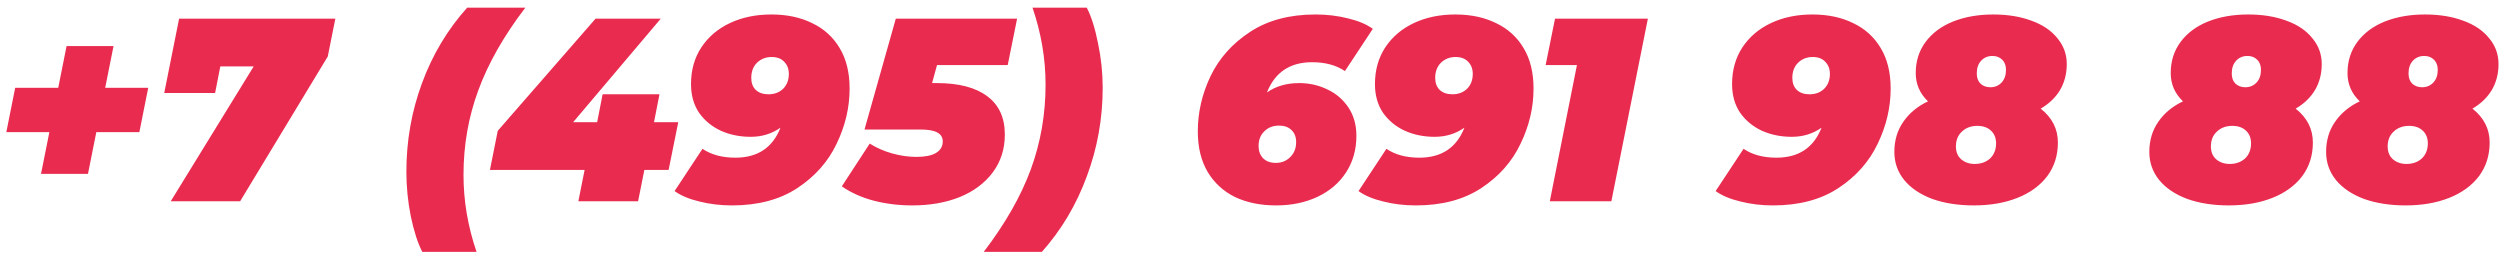 <?xml version="1.0" encoding="UTF-8"?> <svg xmlns="http://www.w3.org/2000/svg" width="323" height="33" viewBox="0 0 323 33" fill="none"> <path d="M18.005 17.069H12.444L11.366 22.462H5.3L6.378 17.069H0.818L1.963 11.34H7.524L8.602 5.948H14.668L13.59 11.34H19.151L18.005 17.069ZM43.326 2.41L42.349 7.296L31.026 26H22.061L32.778 8.577H28.464L27.79 12.014H21.219L23.14 2.41H43.326ZM54.56 32.538C53.976 31.415 53.481 29.887 53.077 27.955C52.695 26.045 52.504 24.124 52.504 22.192C52.504 18.193 53.178 14.373 54.526 10.734C55.874 7.072 57.817 3.825 60.356 0.994H67.871C65.108 4.612 63.086 8.161 61.805 11.644C60.525 15.104 59.884 18.754 59.884 22.596C59.884 25.944 60.446 29.258 61.569 32.538H54.56ZM86.384 21.956H83.25L82.441 26H74.724L75.532 21.956H63.299L64.31 16.901L76.948 2.41H85.373L74.049 15.789H77.15L77.858 12.183H85.204L84.497 15.789H87.631L86.384 21.956ZM99.659 1.871C101.658 1.871 103.411 2.241 104.916 2.983C106.444 3.702 107.635 4.78 108.488 6.218C109.342 7.633 109.769 9.375 109.769 11.441C109.769 13.89 109.207 16.272 108.084 18.586C106.983 20.9 105.287 22.81 102.995 24.315C100.726 25.798 97.918 26.539 94.57 26.539C93.087 26.539 91.683 26.371 90.358 26.034C89.032 25.719 87.965 25.27 87.156 24.686L90.762 19.226C91.885 19.99 93.301 20.372 95.008 20.372C97.884 20.372 99.827 19.08 100.838 16.497C99.715 17.283 98.434 17.676 96.996 17.676C95.604 17.676 94.323 17.418 93.155 16.901C91.986 16.362 91.043 15.587 90.324 14.576C89.627 13.542 89.279 12.306 89.279 10.869C89.279 9.071 89.717 7.499 90.594 6.151C91.492 4.78 92.728 3.724 94.3 2.983C95.873 2.241 97.659 1.871 99.659 1.871ZM97.064 10.06C97.064 10.711 97.255 11.228 97.637 11.61C98.041 11.992 98.592 12.183 99.288 12.183C100.052 12.183 100.681 11.947 101.175 11.475C101.67 10.981 101.917 10.341 101.917 9.554C101.917 8.903 101.715 8.375 101.31 7.97C100.928 7.566 100.389 7.364 99.692 7.364C98.951 7.364 98.322 7.611 97.805 8.105C97.311 8.599 97.064 9.251 97.064 10.06ZM121.063 8.408L120.423 10.734H121.029C123.86 10.734 126.028 11.296 127.533 12.419C129.061 13.542 129.825 15.194 129.825 17.373C129.825 19.238 129.308 20.866 128.275 22.259C127.241 23.652 125.815 24.719 123.995 25.461C122.198 26.18 120.153 26.539 117.861 26.539C116.131 26.539 114.48 26.337 112.907 25.933C111.357 25.528 109.976 24.91 108.762 24.079L112.368 18.552C113.267 19.114 114.244 19.541 115.3 19.833C116.356 20.125 117.39 20.271 118.401 20.271C119.502 20.271 120.344 20.102 120.928 19.765C121.512 19.406 121.804 18.912 121.804 18.283C121.804 17.766 121.58 17.384 121.13 17.137C120.681 16.867 119.928 16.732 118.872 16.732H111.694L115.738 2.41H131.409L130.196 8.408H121.063ZM127.1 32.538C129.863 28.921 131.885 25.382 133.166 21.922C134.447 18.44 135.087 14.778 135.087 10.936C135.087 7.588 134.525 4.275 133.402 0.994H140.412C140.996 2.118 141.479 3.646 141.861 5.578C142.265 7.487 142.467 9.408 142.467 11.34C142.467 15.317 141.782 19.136 140.412 22.799C139.064 26.461 137.131 29.707 134.615 32.538H127.1ZM167.866 10.734C169.147 10.734 170.349 11.003 171.472 11.543C172.595 12.059 173.505 12.834 174.202 13.868C174.898 14.901 175.246 16.126 175.246 17.541C175.246 19.339 174.797 20.922 173.898 22.293C173.022 23.641 171.798 24.686 170.225 25.427C168.652 26.169 166.866 26.539 164.867 26.539C162.867 26.539 161.104 26.18 159.576 25.461C158.07 24.719 156.891 23.641 156.037 22.226C155.183 20.788 154.757 19.035 154.757 16.968C154.757 14.519 155.307 12.138 156.408 9.824C157.531 7.51 159.228 5.611 161.497 4.129C163.788 2.623 166.608 1.871 169.955 1.871C171.438 1.871 172.842 2.039 174.168 2.376C175.494 2.691 176.561 3.14 177.369 3.724L173.764 9.184C172.64 8.42 171.225 8.038 169.517 8.038C166.664 8.038 164.721 9.341 163.687 11.947C164.833 11.138 166.226 10.734 167.866 10.734ZM164.833 21.046C165.574 21.046 166.192 20.799 166.687 20.305C167.203 19.81 167.462 19.159 167.462 18.35C167.462 17.698 167.259 17.182 166.855 16.8C166.473 16.418 165.934 16.227 165.237 16.227C164.474 16.227 163.844 16.474 163.35 16.968C162.856 17.44 162.609 18.069 162.609 18.855C162.609 19.507 162.8 20.035 163.182 20.439C163.586 20.844 164.137 21.046 164.833 21.046ZM188.023 1.871C190.023 1.871 191.775 2.241 193.28 2.983C194.808 3.702 195.999 4.78 196.853 6.218C197.706 7.633 198.133 9.375 198.133 11.441C198.133 13.89 197.572 16.272 196.448 18.586C195.347 20.9 193.651 22.81 191.36 24.315C189.09 25.798 186.282 26.539 182.935 26.539C181.452 26.539 180.048 26.371 178.722 26.034C177.396 25.719 176.329 25.27 175.52 24.686L179.126 19.226C180.25 19.99 181.665 20.372 183.373 20.372C186.248 20.372 188.192 19.08 189.203 16.497C188.079 17.283 186.799 17.676 185.361 17.676C183.968 17.676 182.687 17.418 181.519 16.901C180.351 16.362 179.407 15.587 178.688 14.576C177.992 13.542 177.644 12.306 177.644 10.869C177.644 9.071 178.082 7.499 178.958 6.151C179.857 4.78 181.092 3.724 182.665 2.983C184.238 2.241 186.024 1.871 188.023 1.871ZM185.428 10.06C185.428 10.711 185.619 11.228 186.001 11.61C186.406 11.992 186.956 12.183 187.653 12.183C188.416 12.183 189.045 11.947 189.54 11.475C190.034 10.981 190.281 10.341 190.281 9.554C190.281 8.903 190.079 8.375 189.675 7.97C189.293 7.566 188.753 7.364 188.057 7.364C187.316 7.364 186.686 7.611 186.17 8.105C185.675 8.599 185.428 9.251 185.428 10.06ZM212.906 2.41L208.188 26H200.235L203.74 8.408H199.696L200.909 2.41H212.906ZM234.164 1.871C236.163 1.871 237.916 2.241 239.421 2.983C240.949 3.702 242.139 4.78 242.993 6.218C243.847 7.633 244.274 9.375 244.274 11.441C244.274 13.89 243.712 16.272 242.589 18.586C241.488 20.9 239.792 22.81 237.5 24.315C235.231 25.798 232.422 26.539 229.075 26.539C227.592 26.539 226.188 26.371 224.862 26.034C223.537 25.719 222.47 25.27 221.661 24.686L225.267 19.226C226.39 19.99 227.806 20.372 229.513 20.372C232.389 20.372 234.332 19.08 235.343 16.497C234.22 17.283 232.939 17.676 231.501 17.676C230.108 17.676 228.828 17.418 227.659 16.901C226.491 16.362 225.548 15.587 224.829 14.576C224.132 13.542 223.784 12.306 223.784 10.869C223.784 9.071 224.222 7.499 225.098 6.151C225.997 4.78 227.233 3.724 228.805 2.983C230.378 2.241 232.164 1.871 234.164 1.871ZM231.569 10.06C231.569 10.711 231.76 11.228 232.142 11.61C232.546 11.992 233.096 12.183 233.793 12.183C234.557 12.183 235.186 11.947 235.68 11.475C236.174 10.981 236.422 10.341 236.422 9.554C236.422 8.903 236.219 8.375 235.815 7.97C235.433 7.566 234.894 7.364 234.197 7.364C233.456 7.364 232.827 7.611 232.31 8.105C231.816 8.599 231.569 9.251 231.569 10.06ZM263.656 14.036C265.139 15.205 265.88 16.665 265.88 18.417C265.88 20.08 265.419 21.529 264.498 22.765C263.577 23.978 262.297 24.91 260.657 25.562C259.016 26.213 257.14 26.539 255.029 26.539C253.007 26.539 251.209 26.258 249.637 25.697C248.086 25.113 246.884 24.304 246.031 23.27C245.177 22.214 244.75 21.001 244.75 19.631C244.75 18.148 245.132 16.856 245.896 15.755C246.66 14.632 247.727 13.744 249.097 13.093C248.041 12.082 247.513 10.869 247.513 9.453C247.513 7.903 247.94 6.555 248.794 5.409C249.648 4.263 250.827 3.387 252.333 2.781C253.86 2.174 255.59 1.871 257.522 1.871C259.387 1.871 261.038 2.14 262.476 2.679C263.914 3.196 265.026 3.949 265.813 4.937C266.621 5.903 267.026 7.016 267.026 8.274C267.026 9.532 266.734 10.655 266.15 11.644C265.566 12.61 264.734 13.407 263.656 14.036ZM257.421 7.229C256.837 7.229 256.354 7.431 255.972 7.836C255.59 8.24 255.399 8.79 255.399 9.487C255.399 10.049 255.557 10.487 255.871 10.801C256.208 11.116 256.635 11.273 257.152 11.273C257.736 11.273 258.219 11.071 258.601 10.666C258.983 10.262 259.174 9.712 259.174 9.015C259.174 8.453 259.005 8.015 258.668 7.701C258.354 7.386 257.938 7.229 257.421 7.229ZM255.13 21.181C255.938 21.181 256.601 20.945 257.118 20.473C257.635 19.979 257.893 19.327 257.893 18.518C257.893 17.822 257.668 17.272 257.219 16.867C256.792 16.463 256.208 16.261 255.467 16.261C254.658 16.261 253.995 16.508 253.478 17.002C252.962 17.474 252.703 18.114 252.703 18.923C252.703 19.619 252.928 20.17 253.377 20.574C253.849 20.979 254.433 21.181 255.13 21.181ZM296.599 14.036C298.082 15.205 298.823 16.665 298.823 18.417C298.823 20.08 298.363 21.529 297.442 22.765C296.52 23.978 295.24 24.91 293.6 25.562C291.96 26.213 290.084 26.539 287.972 26.539C285.95 26.539 284.152 26.258 282.58 25.697C281.03 25.113 279.828 24.304 278.974 23.27C278.12 22.214 277.693 21.001 277.693 19.631C277.693 18.148 278.075 16.856 278.839 15.755C279.603 14.632 280.67 13.744 282.041 13.093C280.985 12.082 280.457 10.869 280.457 9.453C280.457 7.903 280.884 6.555 281.737 5.409C282.591 4.263 283.771 3.387 285.276 2.781C286.804 2.174 288.534 1.871 290.466 1.871C292.33 1.871 293.982 2.14 295.42 2.679C296.857 3.196 297.97 3.949 298.756 4.937C299.565 5.903 299.969 7.016 299.969 8.274C299.969 9.532 299.677 10.655 299.093 11.644C298.509 12.61 297.678 13.407 296.599 14.036ZM290.365 7.229C289.78 7.229 289.297 7.431 288.915 7.836C288.534 8.24 288.343 8.79 288.343 9.487C288.343 10.049 288.5 10.487 288.814 10.801C289.151 11.116 289.578 11.273 290.095 11.273C290.679 11.273 291.162 11.071 291.544 10.666C291.926 10.262 292.117 9.712 292.117 9.015C292.117 8.453 291.948 8.015 291.611 7.701C291.297 7.386 290.881 7.229 290.365 7.229ZM288.073 21.181C288.882 21.181 289.545 20.945 290.061 20.473C290.578 19.979 290.836 19.327 290.836 18.518C290.836 17.822 290.612 17.272 290.162 16.867C289.736 16.463 289.151 16.261 288.41 16.261C287.601 16.261 286.938 16.508 286.422 17.002C285.905 17.474 285.647 18.114 285.647 18.923C285.647 19.619 285.871 20.17 286.321 20.574C286.792 20.979 287.376 21.181 288.073 21.181ZM319.439 14.036C320.922 15.205 321.663 16.665 321.663 18.417C321.663 20.08 321.203 21.529 320.281 22.765C319.36 23.978 318.08 24.91 316.44 25.562C314.8 26.213 312.924 26.539 310.812 26.539C308.79 26.539 306.992 26.258 305.42 25.697C303.869 25.113 302.667 24.304 301.814 23.27C300.96 22.214 300.533 21.001 300.533 19.631C300.533 18.148 300.915 16.856 301.679 15.755C302.443 14.632 303.51 13.744 304.88 13.093C303.825 12.082 303.297 10.869 303.297 9.453C303.297 7.903 303.723 6.555 304.577 5.409C305.431 4.263 306.61 3.387 308.116 2.781C309.643 2.174 311.373 1.871 313.306 1.871C315.17 1.871 316.822 2.14 318.259 2.679C319.697 3.196 320.809 3.949 321.596 4.937C322.405 5.903 322.809 7.016 322.809 8.274C322.809 9.532 322.517 10.655 321.933 11.644C321.349 12.61 320.517 13.407 319.439 14.036ZM313.204 7.229C312.62 7.229 312.137 7.431 311.755 7.836C311.373 8.24 311.182 8.79 311.182 9.487C311.182 10.049 311.34 10.487 311.654 10.801C311.991 11.116 312.418 11.273 312.935 11.273C313.519 11.273 314.002 11.071 314.384 10.666C314.766 10.262 314.957 9.712 314.957 9.015C314.957 8.453 314.788 8.015 314.451 7.701C314.137 7.386 313.721 7.229 313.204 7.229ZM310.913 21.181C311.722 21.181 312.384 20.945 312.901 20.473C313.418 19.979 313.676 19.327 313.676 18.518C313.676 17.822 313.452 17.272 313.002 16.867C312.575 16.463 311.991 16.261 311.25 16.261C310.441 16.261 309.778 16.508 309.261 17.002C308.745 17.474 308.486 18.114 308.486 18.923C308.486 19.619 308.711 20.17 309.16 20.574C309.632 20.979 310.216 21.181 310.913 21.181Z" fill="#E92B4F"></path> </svg> 